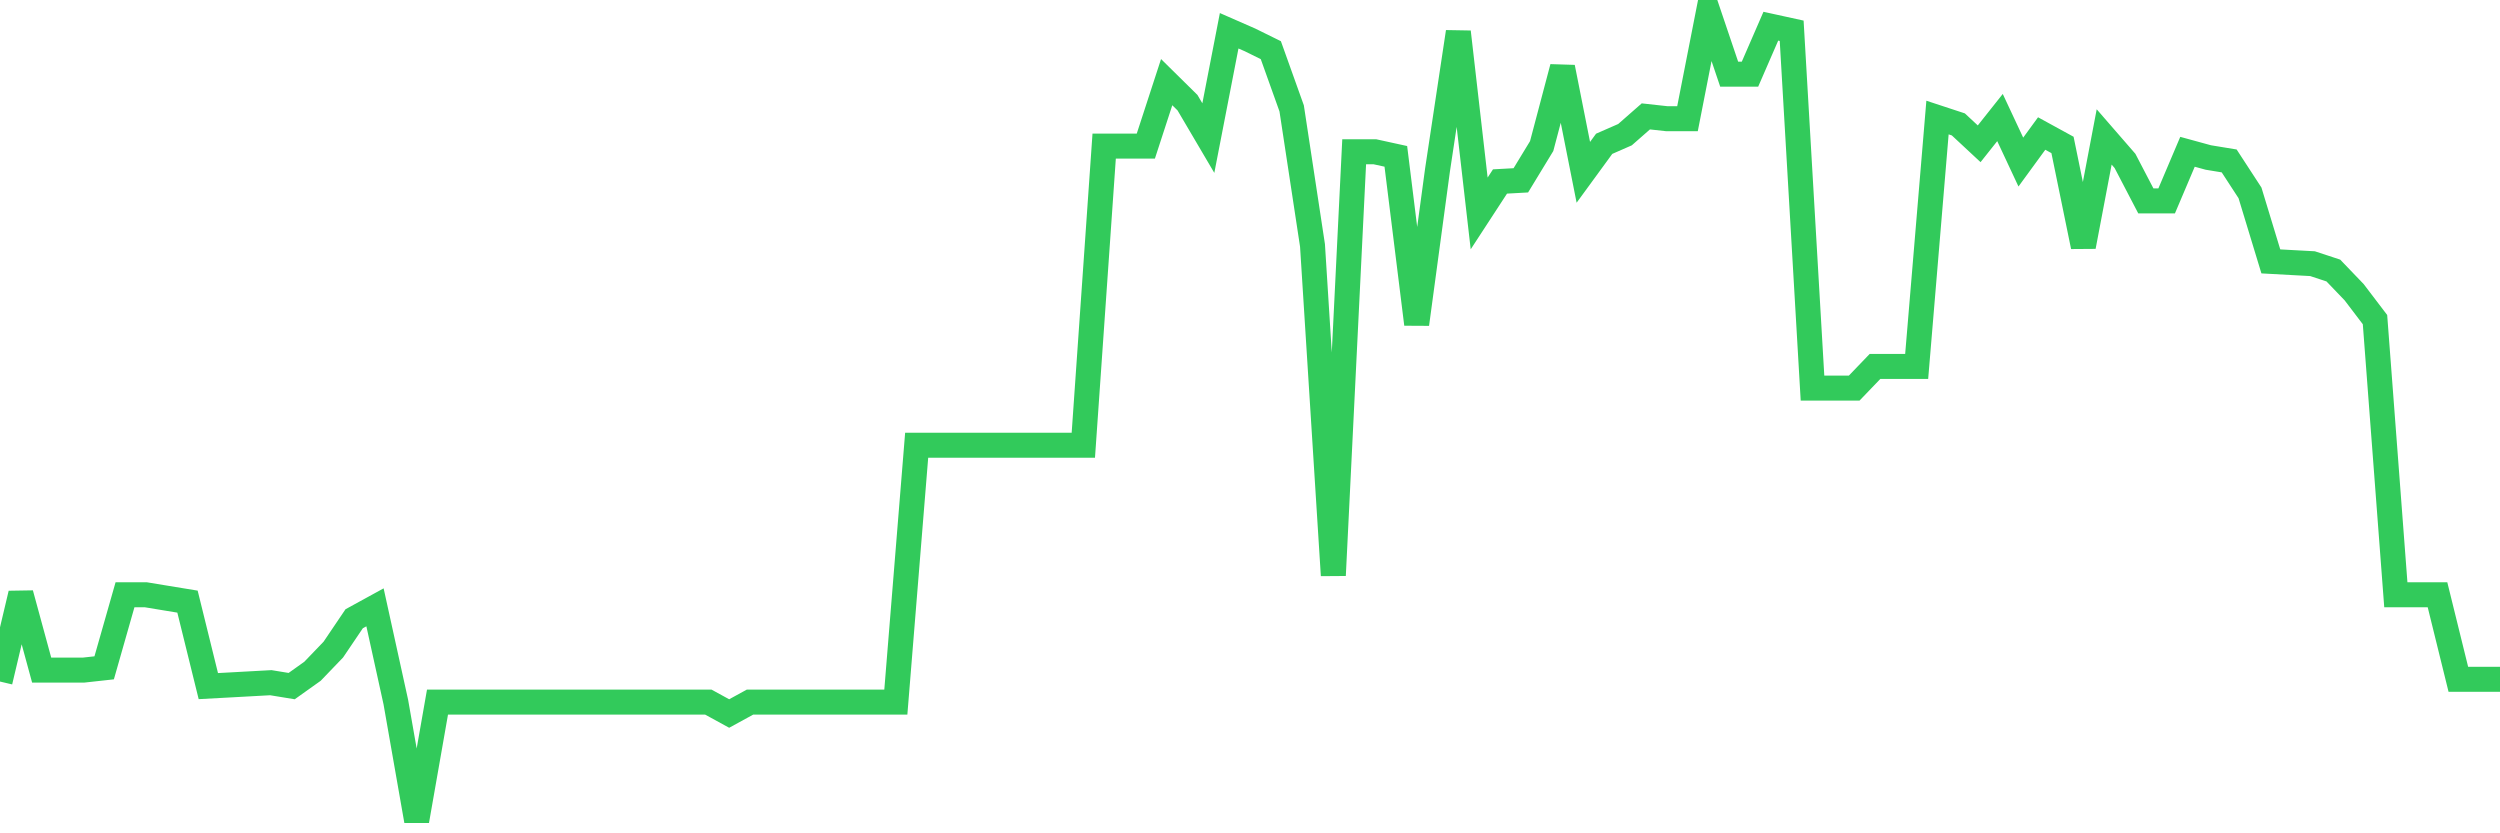 <svg
  xmlns="http://www.w3.org/2000/svg"
  xmlns:xlink="http://www.w3.org/1999/xlink"
  width="120"
  height="40"
  viewBox="0 0 120 40"
  preserveAspectRatio="none"
>
  <polyline
    points="0,32.714 1,28.494 2,32.166 3,32.166 4,32.166 5,32.056 6,28.549 7,28.549 8,28.714 9,28.878 10,32.933 11,32.879 12,32.824 13,32.769 14,32.933 15,32.221 16,31.18 17,29.7 18,29.152 19,33.701 20,39.4 21,33.701 22,33.701 23,33.701 24,33.701 25,33.701 26,33.701 27,33.701 28,33.701 29,33.701 30,33.701 31,33.701 32,33.701 33,33.701 34,33.701 35,34.249 36,33.701 37,33.701 38,33.701 39,33.701 40,33.701 41,33.701 42,33.701 43,33.701 44,21.37 45,21.37 46,21.37 47,21.37 48,21.37 49,21.37 50,21.37 51,21.37 52,21.37 53,7.012 54,7.012 55,7.012 56,3.943 57,4.929 58,6.628 59,1.477 60,1.915 61,2.408 62,5.203 63,11.78 64,27.618 65,7.286 66,7.286 67,7.505 68,15.561 69,8.163 70,1.532 71,10.245 72,8.711 73,8.656 74,7.012 75,3.231 76,8.272 77,6.902 78,6.464 79,5.587 80,5.697 81,5.697 82,0.6 83,3.559 84,3.559 85,1.258 86,1.477 87,18.63 88,18.63 89,18.63 90,17.589 91,17.589 92,17.589 93,5.642 94,5.971 95,6.902 96,5.642 97,7.779 98,6.409 99,6.957 100,11.834 101,6.573 102,7.724 103,9.642 104,9.642 105,7.286 106,7.56 107,7.724 108,9.259 109,12.547 110,12.602 111,12.656 112,12.985 113,14.027 114,15.342 115,28.549 116,28.549 117,28.549 118,32.605 119,32.605 120,32.605"
    fill="none"
    stroke="#32ca5b"
    stroke-width="1.2"
  >
  </polyline>
</svg>